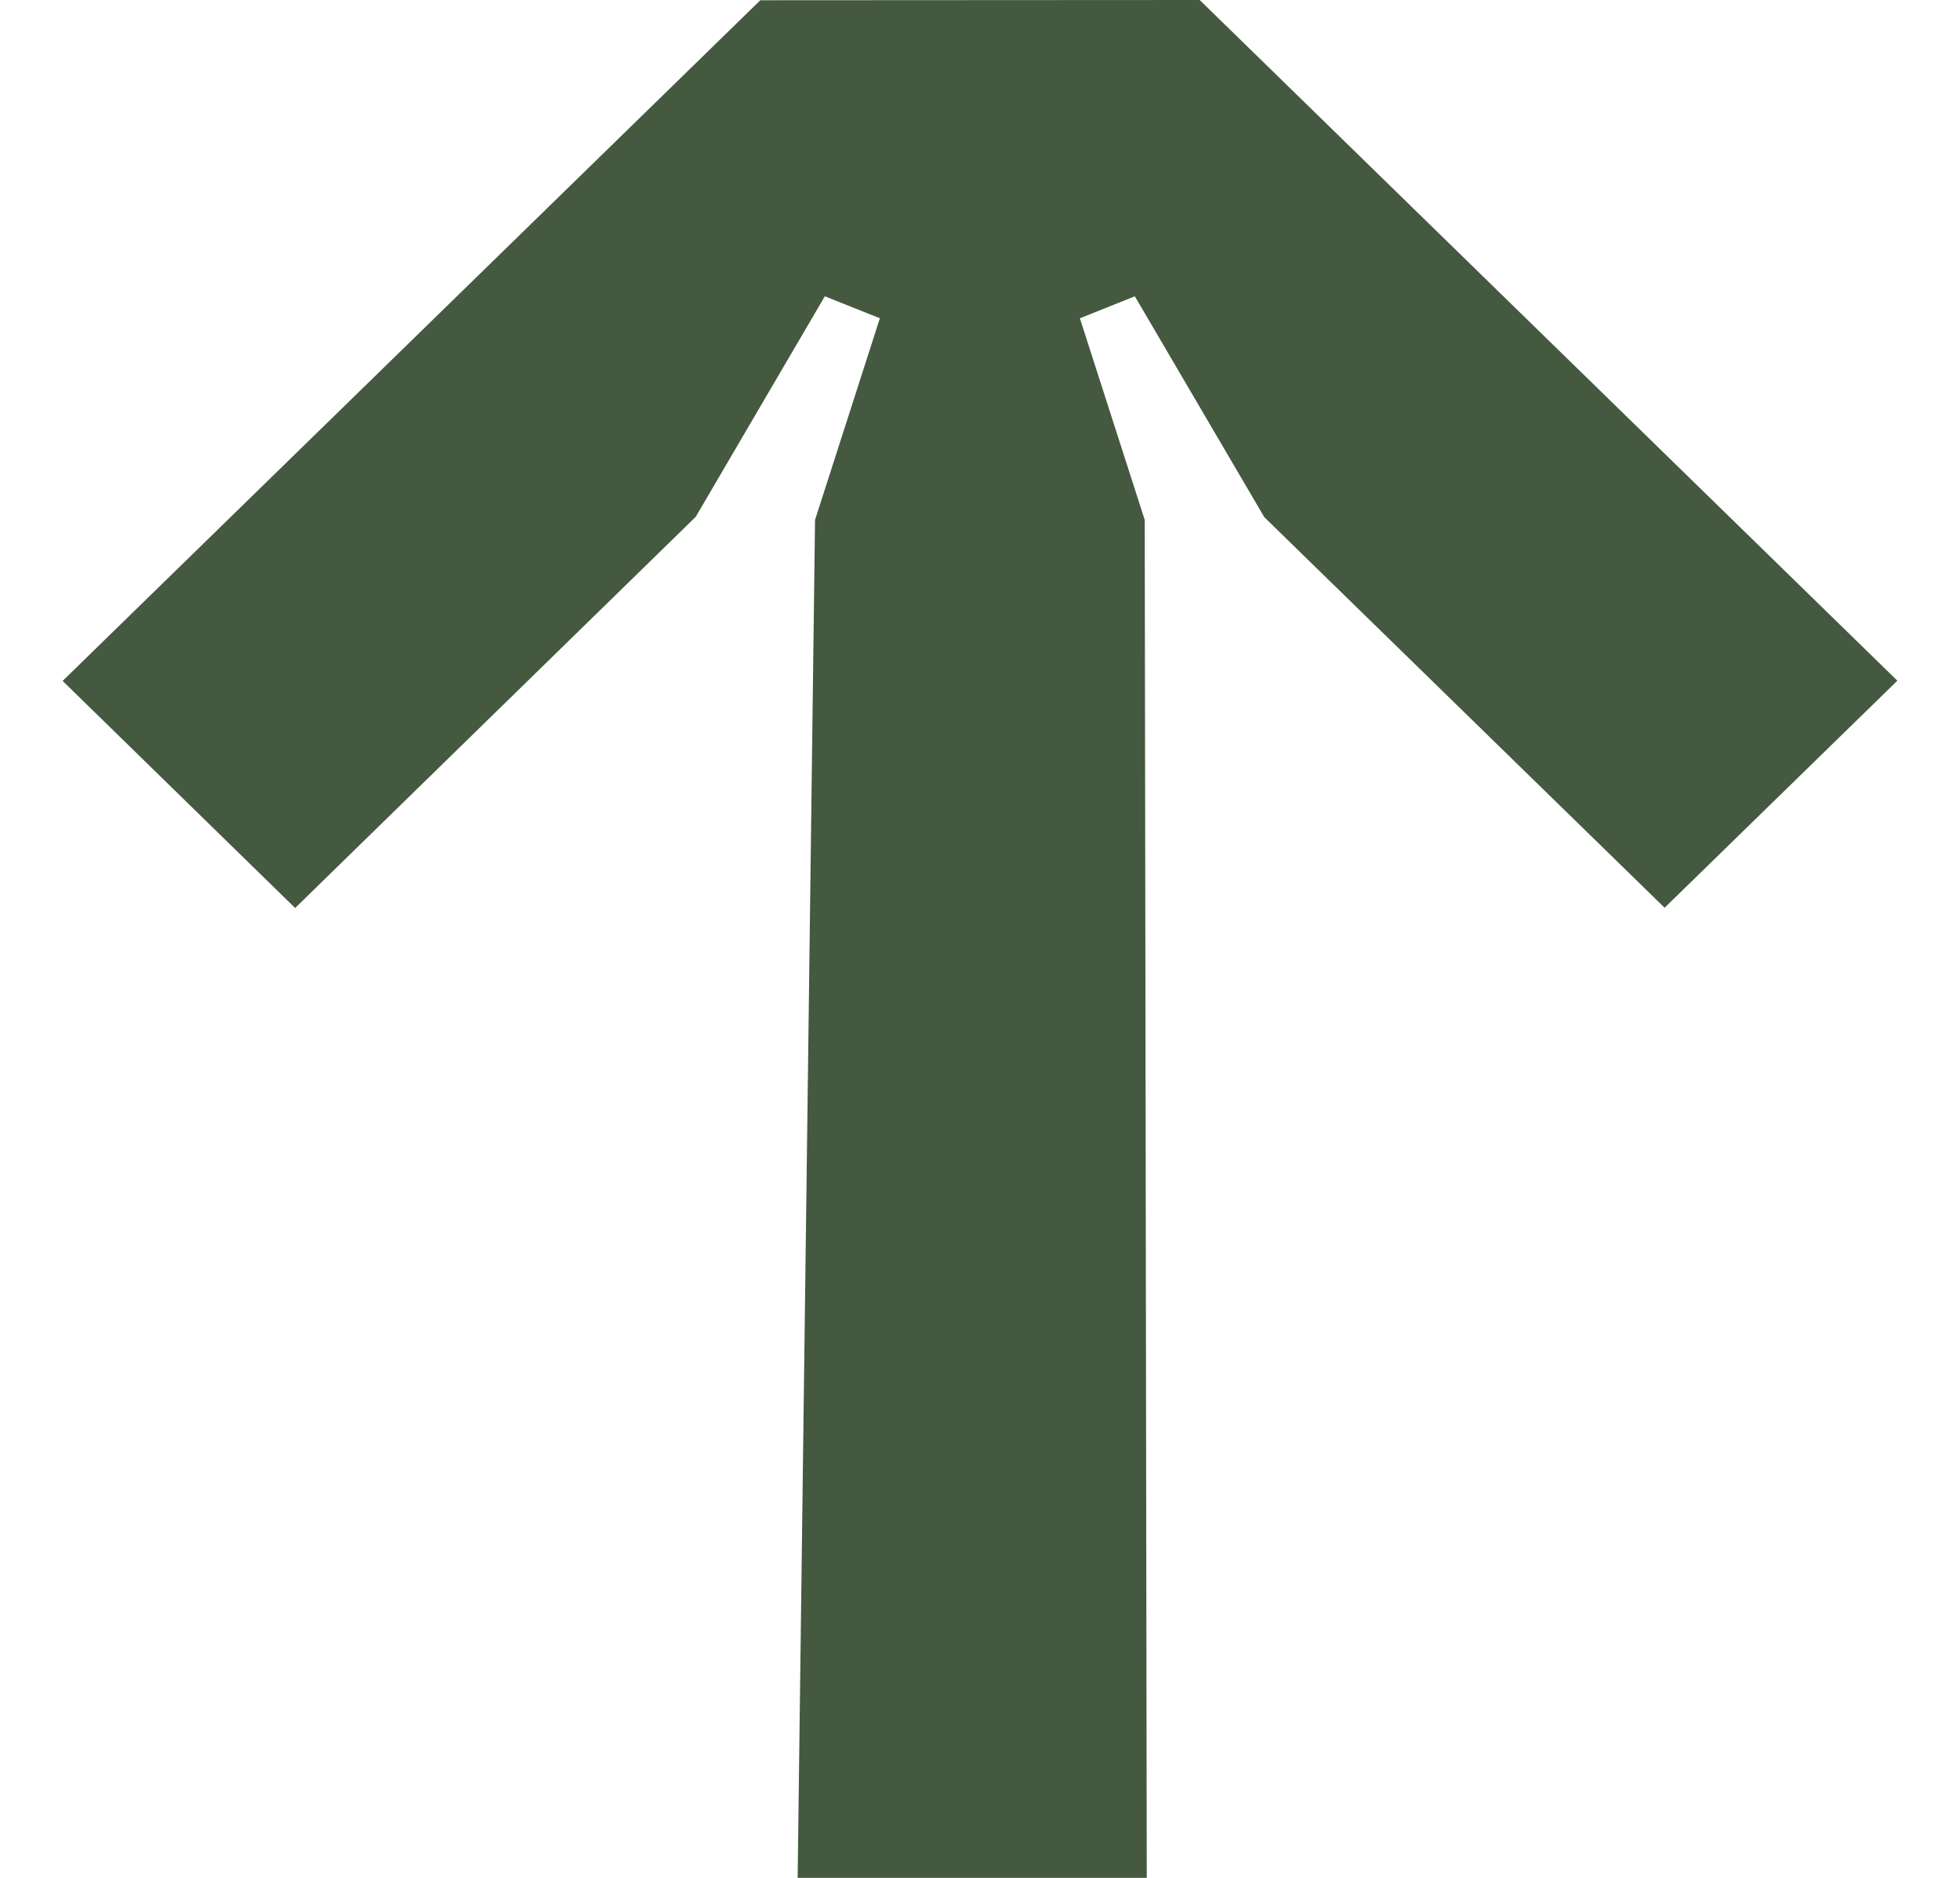 <svg width="24" height="23" viewBox="0 0 24 23" fill="none" xmlns="http://www.w3.org/2000/svg">
<path d="M9.31 0.003L14.69 7.46789e-07L23.233 8.337L20.383 11.118L15.481 6.334L13.896 3.629L13.223 3.898L14.017 6.368L14.042 23L9.767 23L9.98 6.368L10.774 3.898L10.1 3.629L8.519 6.33L3.614 11.121L0.767 8.34L9.31 0.003Z" fill="#445940"/>
</svg>
